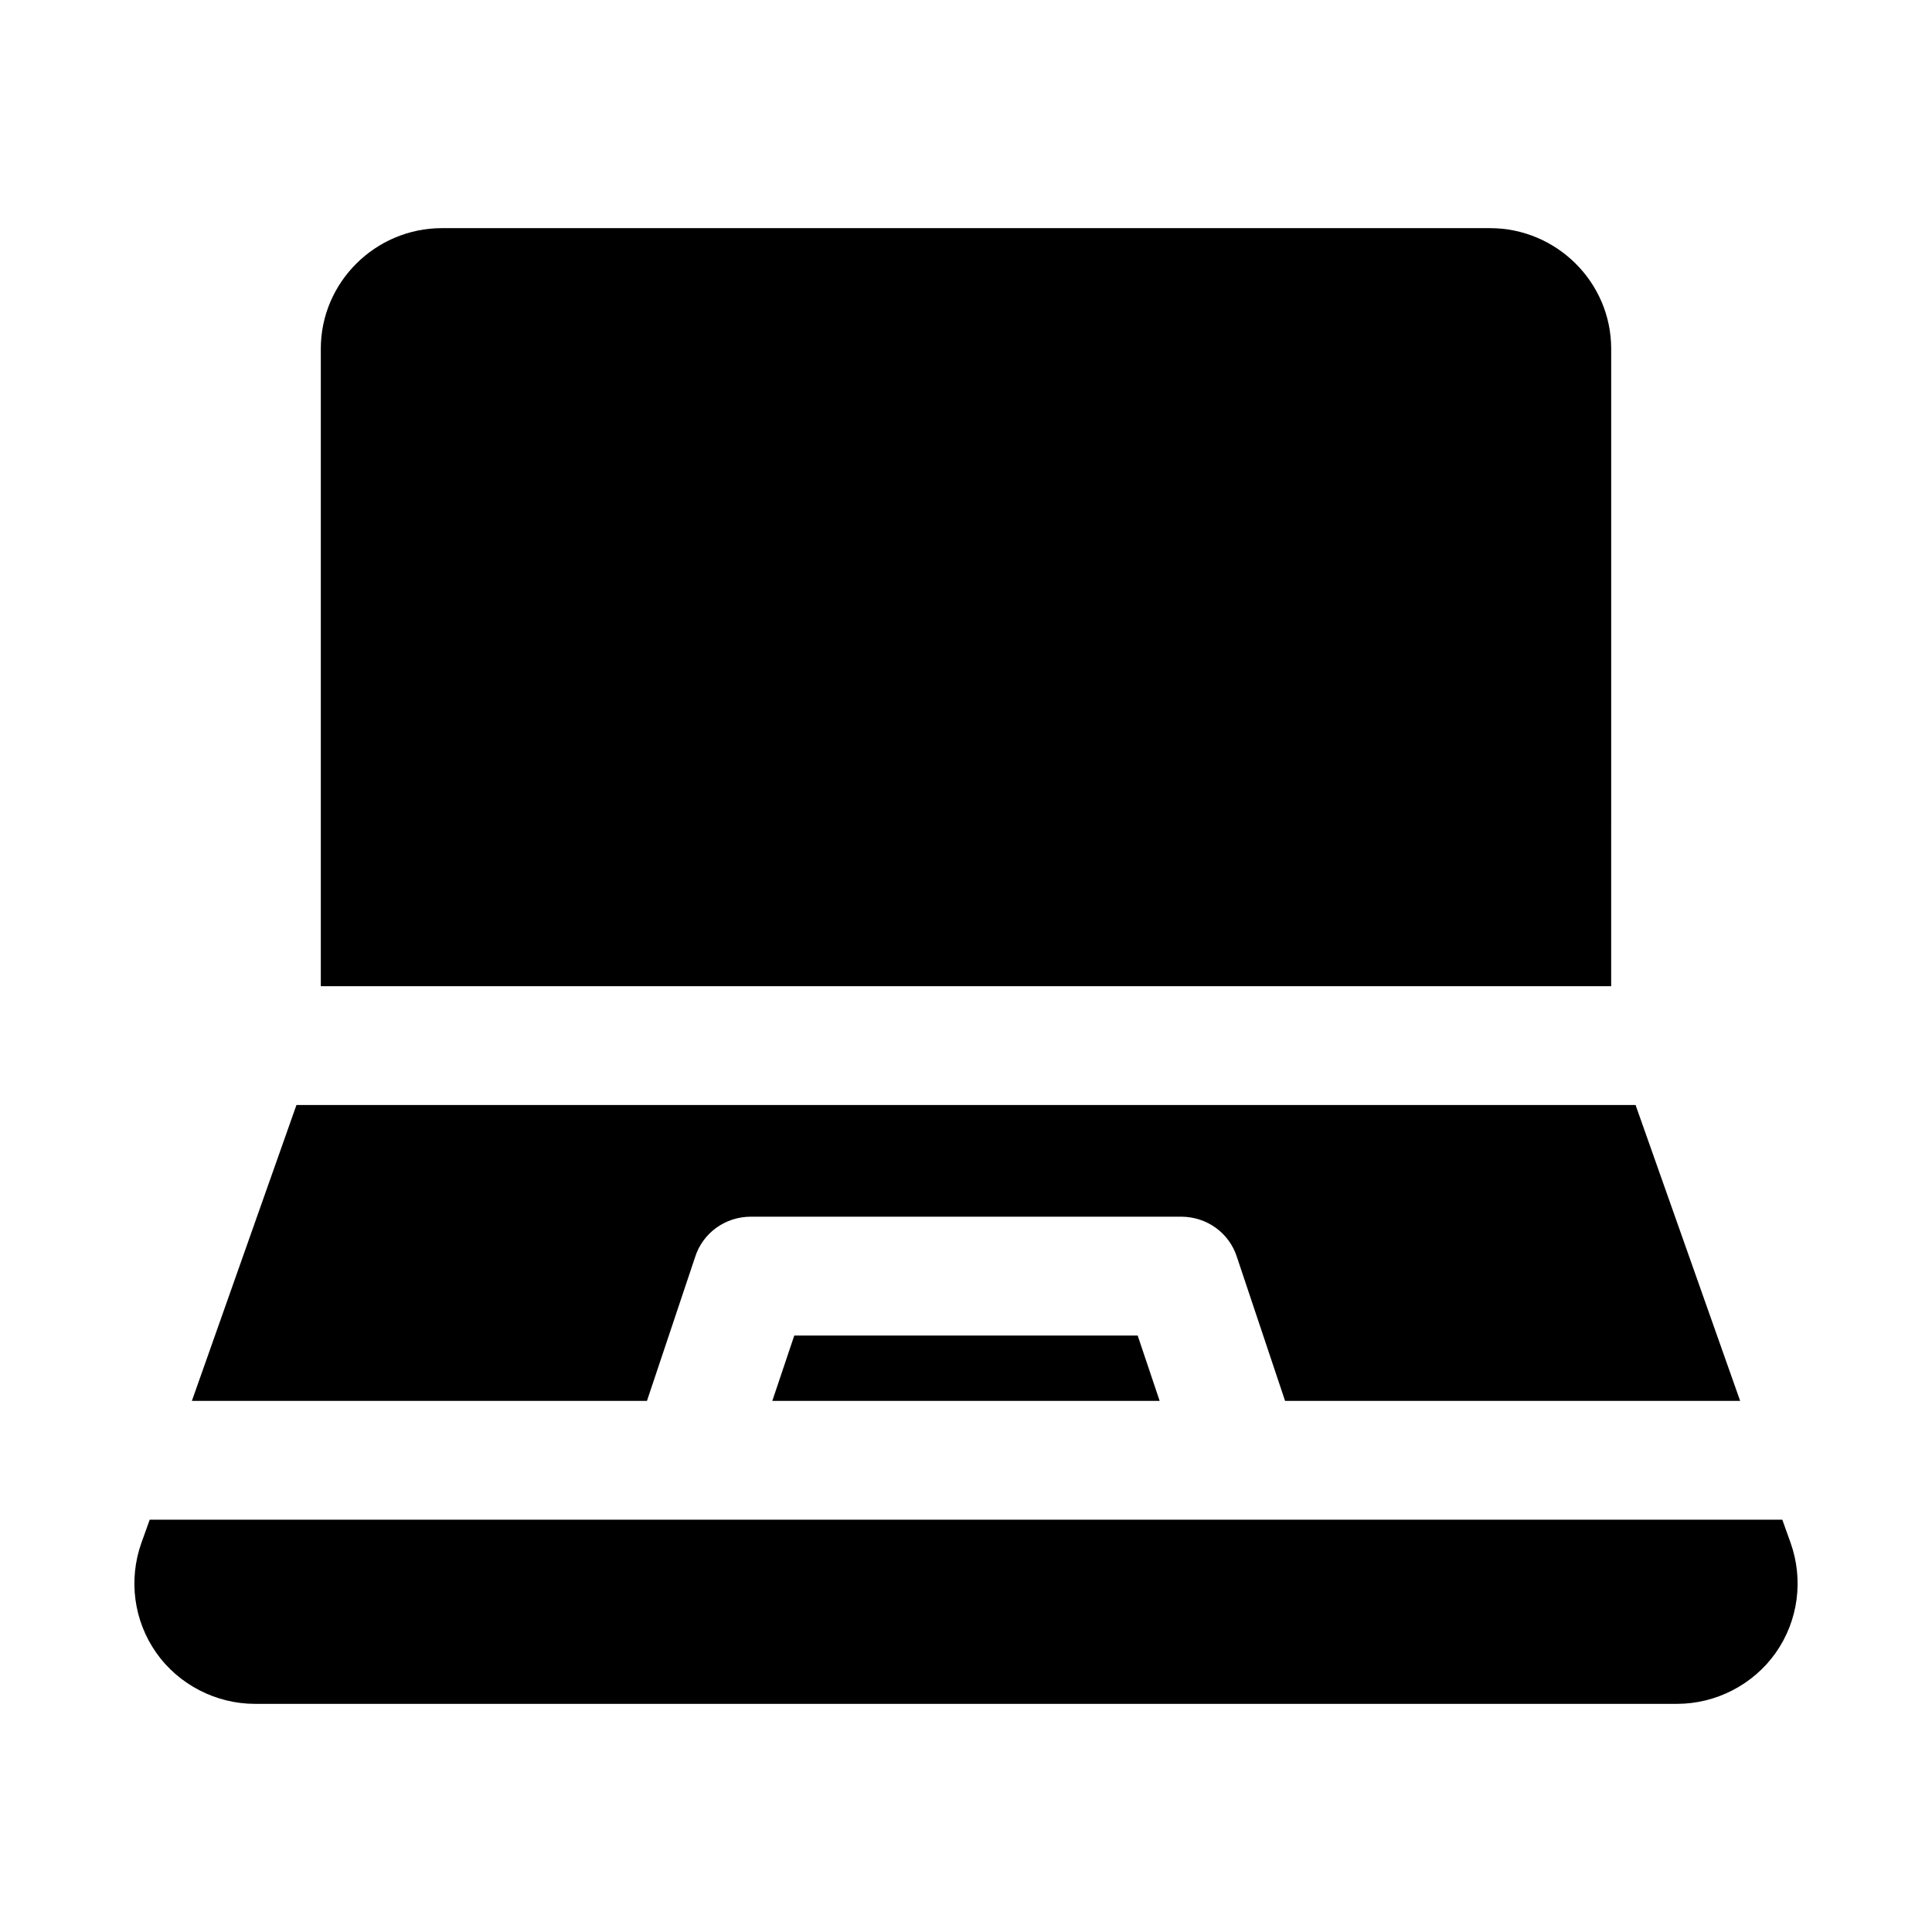 <?xml version="1.0" encoding="UTF-8"?>
<!-- Uploaded to: SVG Repo, www.svgrepo.com, Generator: SVG Repo Mixer Tools -->
<svg fill="#000000" width="800px" height="800px" version="1.1" viewBox="144 144 512 512" xmlns="http://www.w3.org/2000/svg">
 <g>
  <path d="m570.98 236.42c0-17.633-14.484-31.961-32.117-31.961h-277.73c-17.633 0-32.117 14.328-32.117 31.961v168.93h341.96z"/>
  <path d="m348.67 515.25h102.65l-5.824-17.32h-91.004z"/>
  <path d="m328.21 477.14c2.047-6.453 8.031-10.707 14.801-10.707h113.99c6.769 0 12.754 4.25 14.801 10.707l12.754 38.102h120.6l-27.711-78.406h-354.88l-27.711 78.406h120.6z"/>
  <path d="m618.53 552.87-2.203-6.141-432.65 0.004-2.203 6.141c-3.465 9.762-2.047 20.625 3.938 29.129 5.981 8.496 15.898 13.535 26.133 13.535h376.91c10.234 0 20.152-5.039 26.137-13.539 5.984-8.504 7.398-19.367 3.938-29.129z"/>
 </g>
</svg>